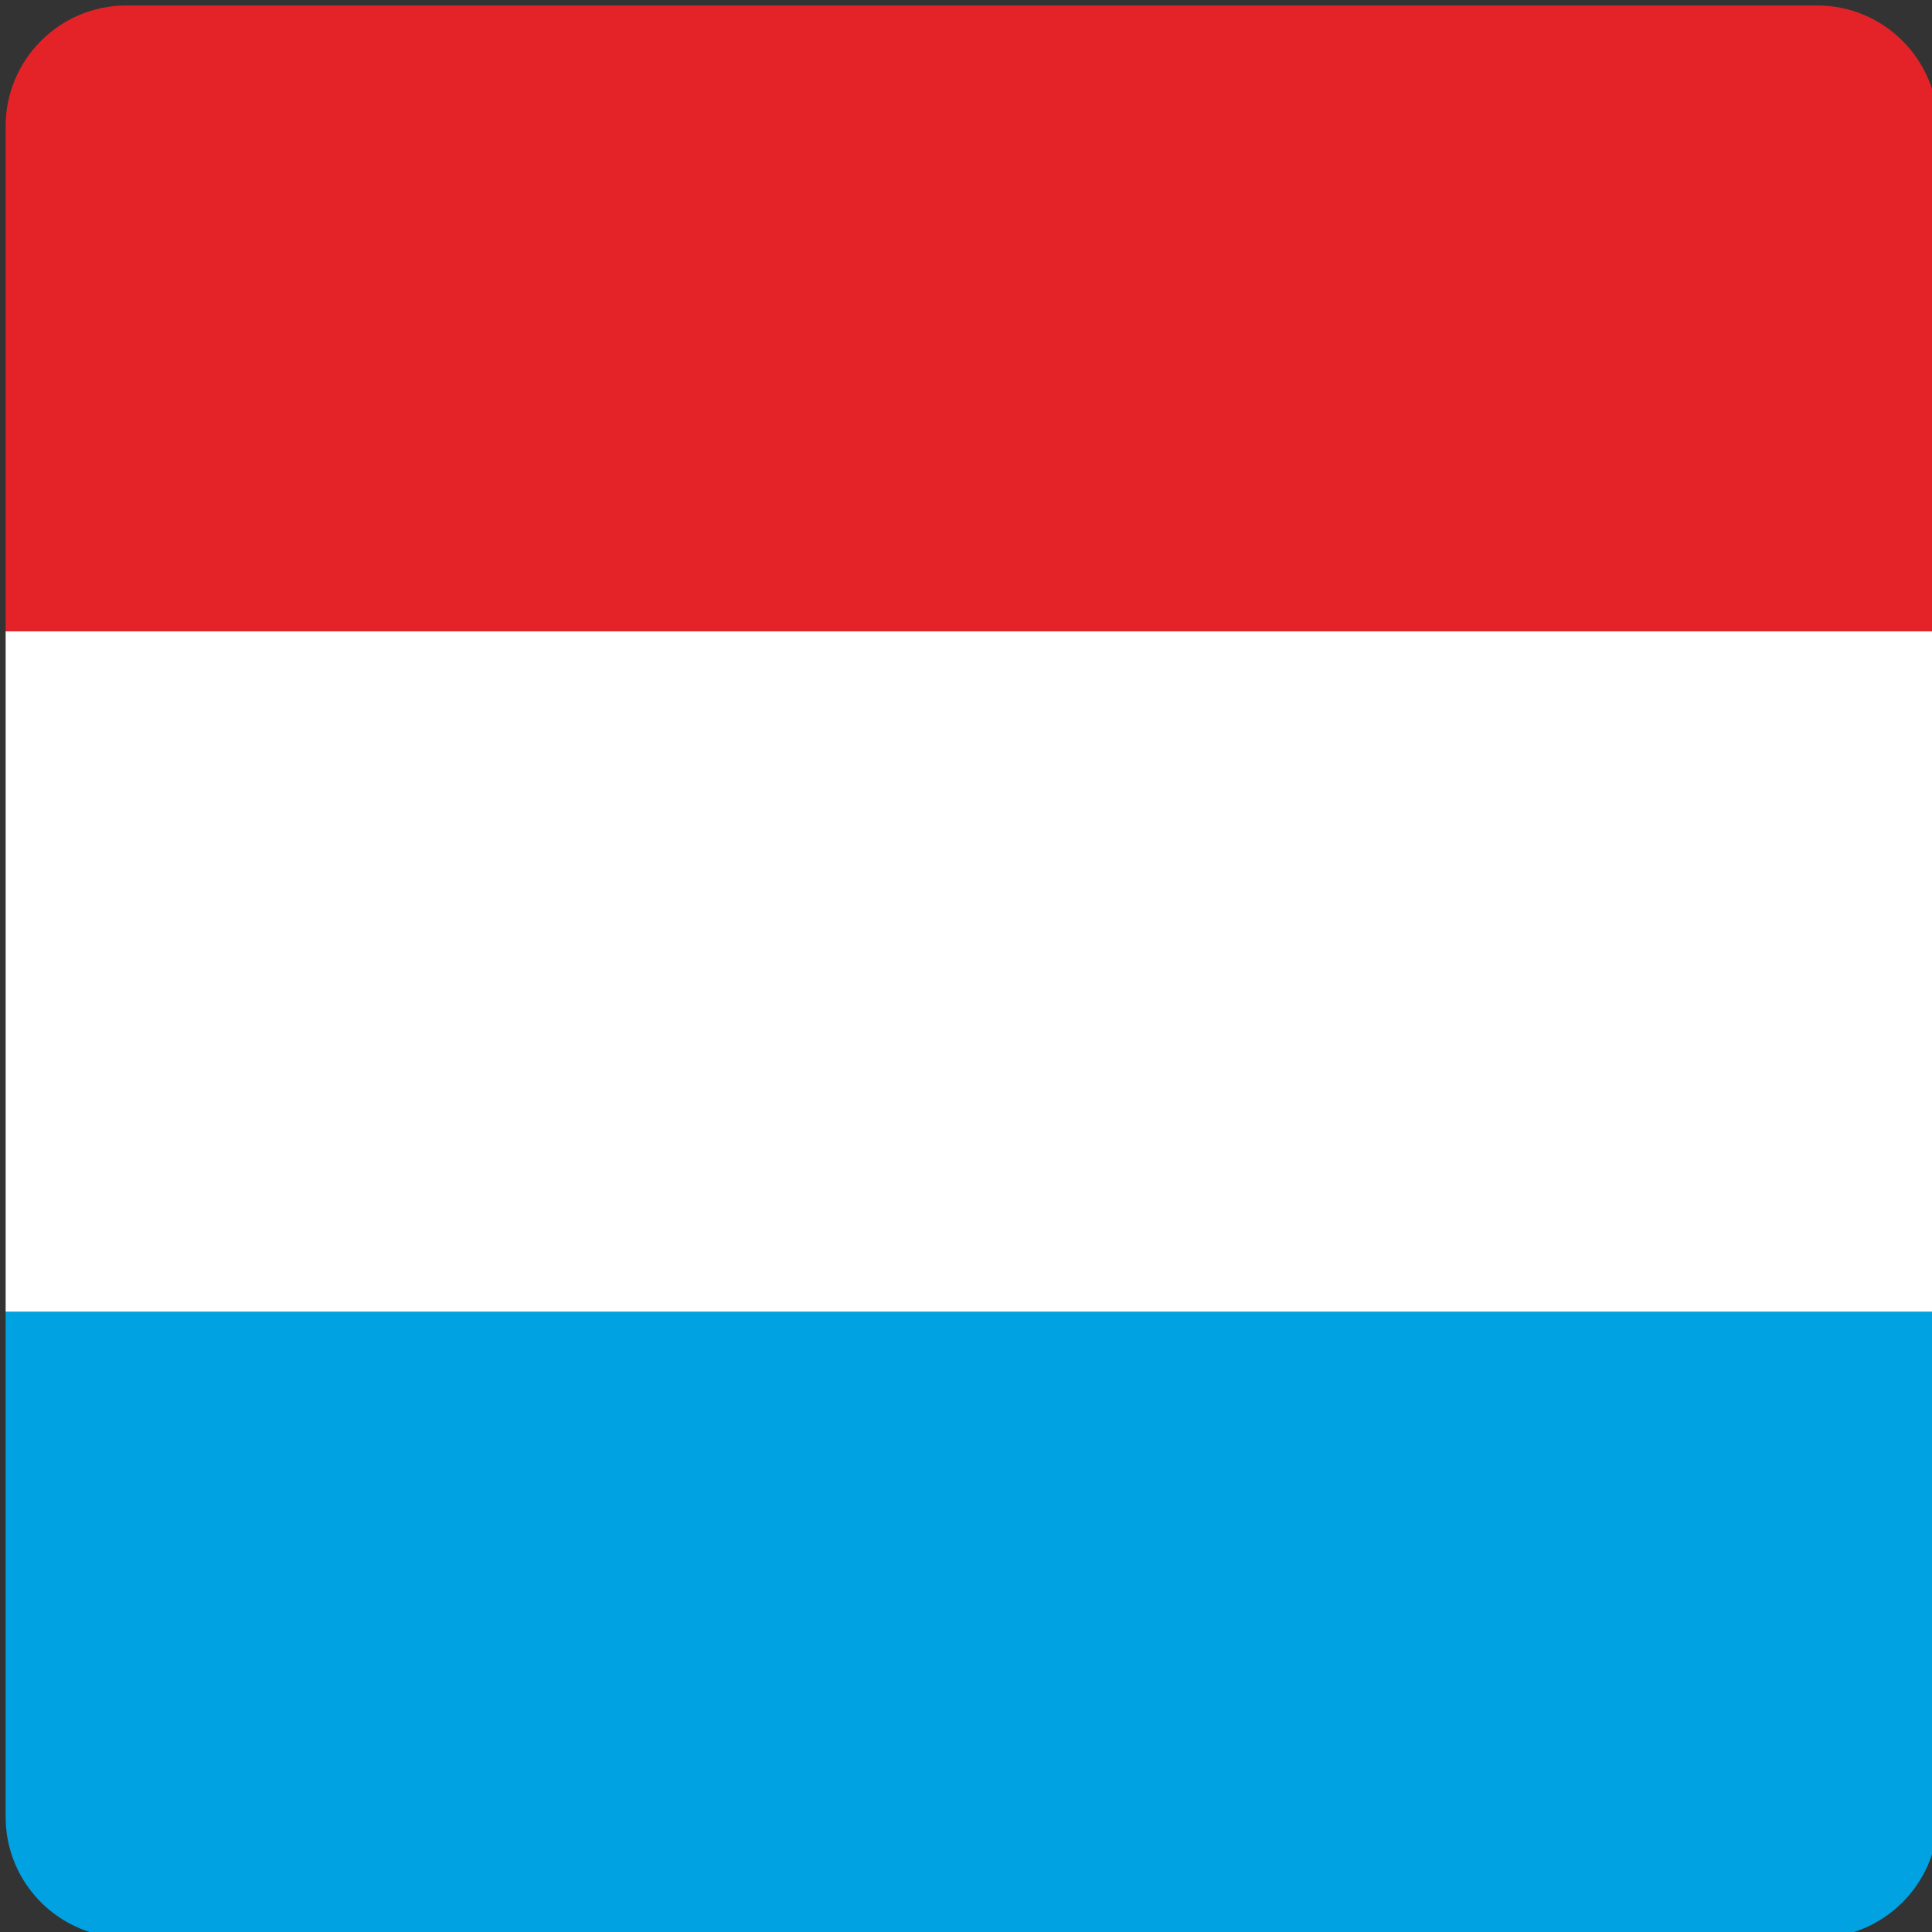 <?xml version="1.0" encoding="UTF-8" standalone="no"?>
<svg xmlns="http://www.w3.org/2000/svg" xmlns:xlink="http://www.w3.org/1999/xlink" xmlns:serif="http://www.serif.com/" width="100%" height="100%" viewBox="0 0 114 114" version="1.1" xml:space="preserve" style="fill-rule:evenodd;clip-rule:evenodd;stroke-linejoin:round;stroke-miterlimit:2;">
    <rect x="0" y="0" width="114" height="114" fill="#333333" stroke="none"/>
    <g transform="matrix(1.004,0,0,1.004,-2683.58,-2563.11)">
        <g id="luxembourg">
            <rect x="2673.22" y="2590" width="113.56" height="40" style="fill:white;fill-rule:nonzero;"></rect>
            <path d="M2779.69,2553.22L2680.31,2553.22C2676.4,2553.22 2673.22,2556.4 2673.22,2560.31L2673.22,2590L2786.78,2590L2786.78,2560.31C2786.78,2556.4 2783.6,2553.22 2779.69,2553.22Z" style="fill:rgb(228,35,40);fill-rule:nonzero;"></path>
            <path d="M2673.22,2659.69C2673.22,2663.6 2676.4,2666.78 2680.31,2666.78L2779.69,2666.78C2783.6,2666.78 2786.78,2663.6 2786.78,2659.69L2786.78,2630L2673.22,2630L2673.22,2659.69Z" style="fill:rgb(0,162,225);fill-rule:nonzero;"></path>
        </g>
    </g>
</svg>

